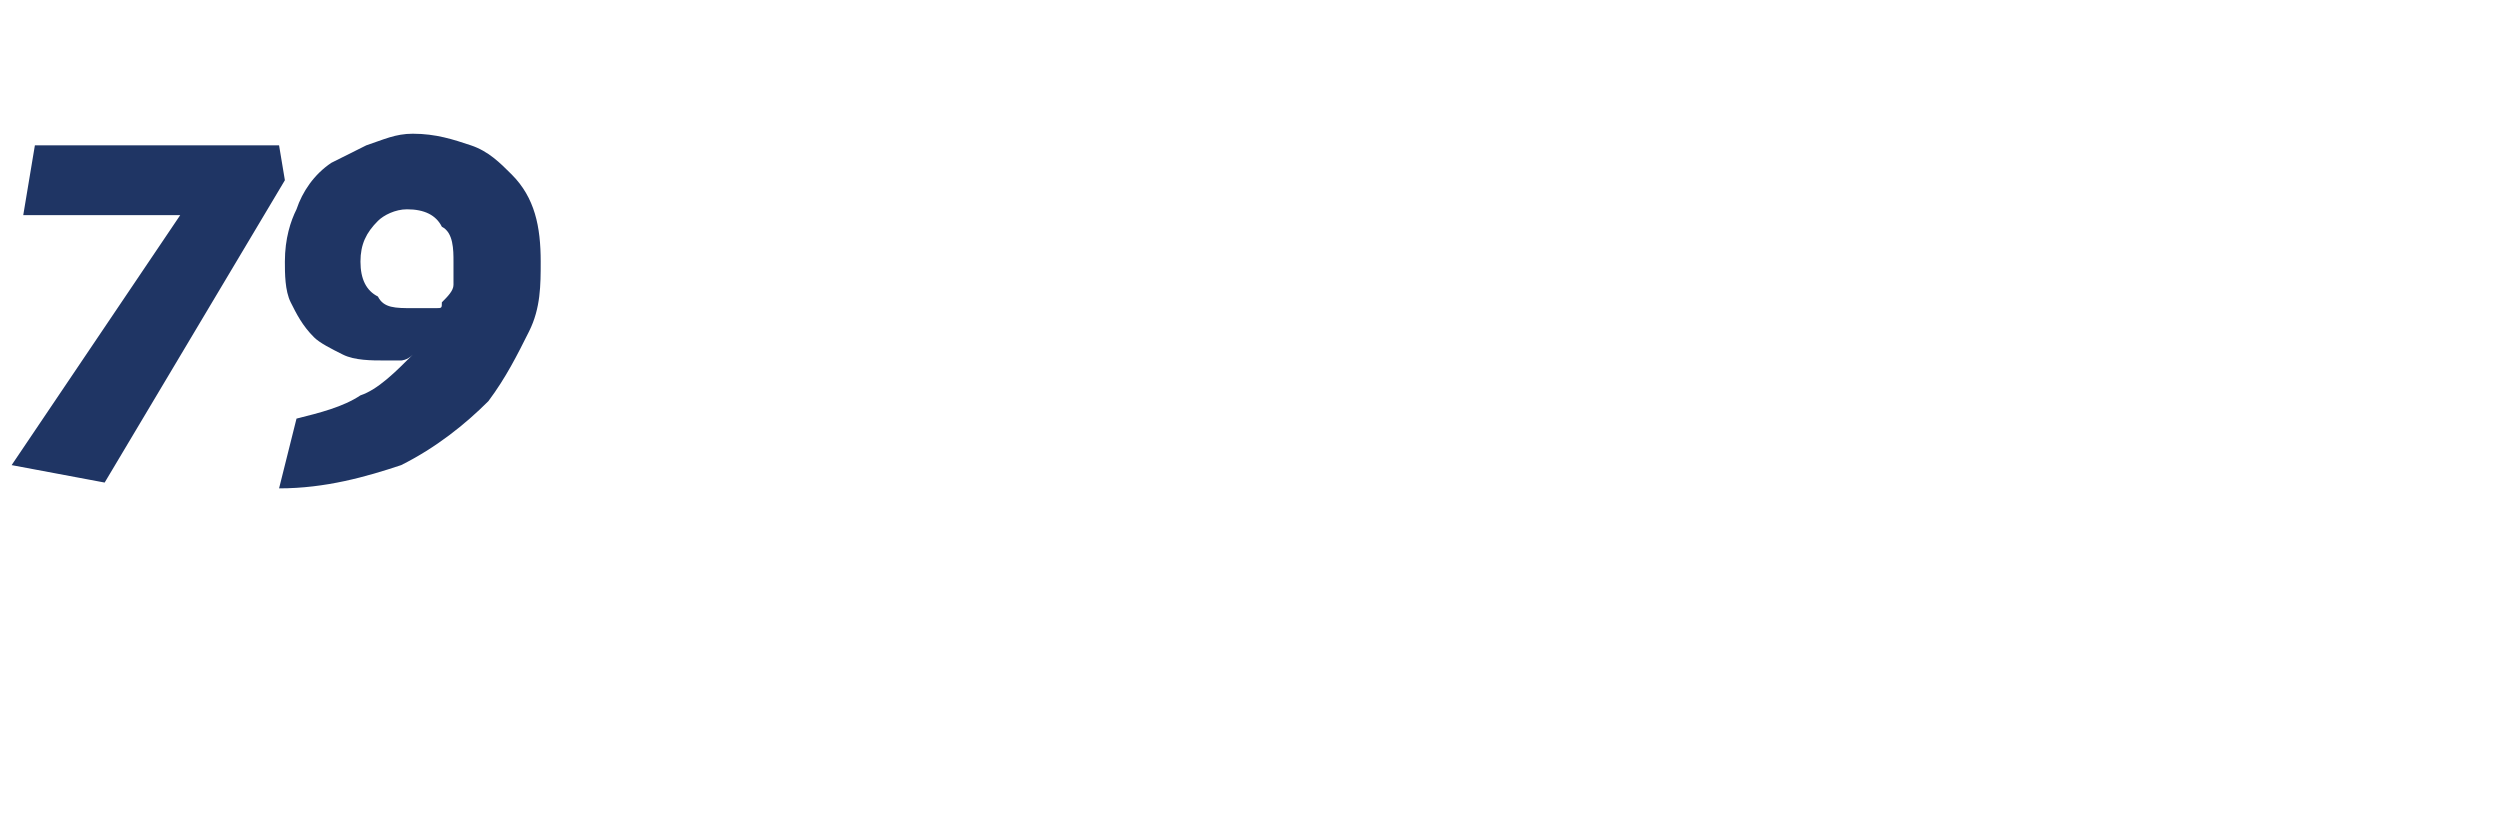 <?xml version="1.0" standalone="no"?><!DOCTYPE svg PUBLIC "-//W3C//DTD SVG 1.1//EN" "http://www.w3.org/Graphics/SVG/1.1/DTD/svg11.dtd"><svg xmlns="http://www.w3.org/2000/svg" version="1.1" width="43px" height="14px" viewBox="0 -2 43 14" style="top:-2px">  <desc>79</desc>  <defs/>  <g id="Polygon211089">    <path d="M 4.8 0.5 L 4.9 1.1 L 1.8 6.3 L 0.2 6 L 3.1 1.7 L 0.4 1.7 L 0.6 0.5 L 4.8 0.5 Z M 5.1 5.2 C 5.5 5.1 5.9 5 6.2 4.8 C 6.5 4.7 6.8 4.4 7.1 4.1 C 7 4.2 6.9 4.2 6.9 4.2 C 6.8 4.2 6.7 4.2 6.6 4.2 C 6.4 4.2 6.1 4.2 5.9 4.1 C 5.7 4 5.5 3.9 5.4 3.8 C 5.2 3.6 5.1 3.4 5 3.2 C 4.9 3 4.9 2.7 4.9 2.5 C 4.9 2.1 5 1.8 5.1 1.6 C 5.2 1.3 5.4 1 5.7 0.8 C 5.9 0.7 6.1 0.6 6.3 0.5 C 6.6 0.4 6.8 0.3 7.1 0.3 C 7.5 0.3 7.8 0.4 8.1 0.5 C 8.4 0.6 8.6 0.8 8.8 1 C 9.2 1.4 9.3 1.9 9.3 2.5 C 9.3 2.9 9.3 3.3 9.1 3.7 C 8.9 4.1 8.7 4.5 8.4 4.9 C 8 5.3 7.5 5.7 6.9 6 C 6.3 6.2 5.6 6.4 4.8 6.4 C 4.8 6.4 5.1 5.2 5.1 5.2 Z M 7.5 3.3 C 7.6 3.3 7.6 3.3 7.6 3.2 C 7.7 3.1 7.8 3 7.8 2.9 C 7.8 2.8 7.8 2.7 7.8 2.5 C 7.8 2.3 7.8 2 7.6 1.9 C 7.5 1.7 7.3 1.6 7 1.6 C 6.8 1.6 6.6 1.7 6.5 1.8 C 6.3 2 6.2 2.2 6.2 2.5 C 6.2 2.8 6.3 3 6.5 3.1 C 6.6 3.3 6.8 3.3 7.1 3.3 C 7.2 3.3 7.3 3.3 7.3 3.3 C 7.4 3.3 7.4 3.3 7.5 3.3 C 7.5 3.3 7.5 3.3 7.5 3.3 Z " stroke="none" fill="#1f3564"/>  </g></svg>